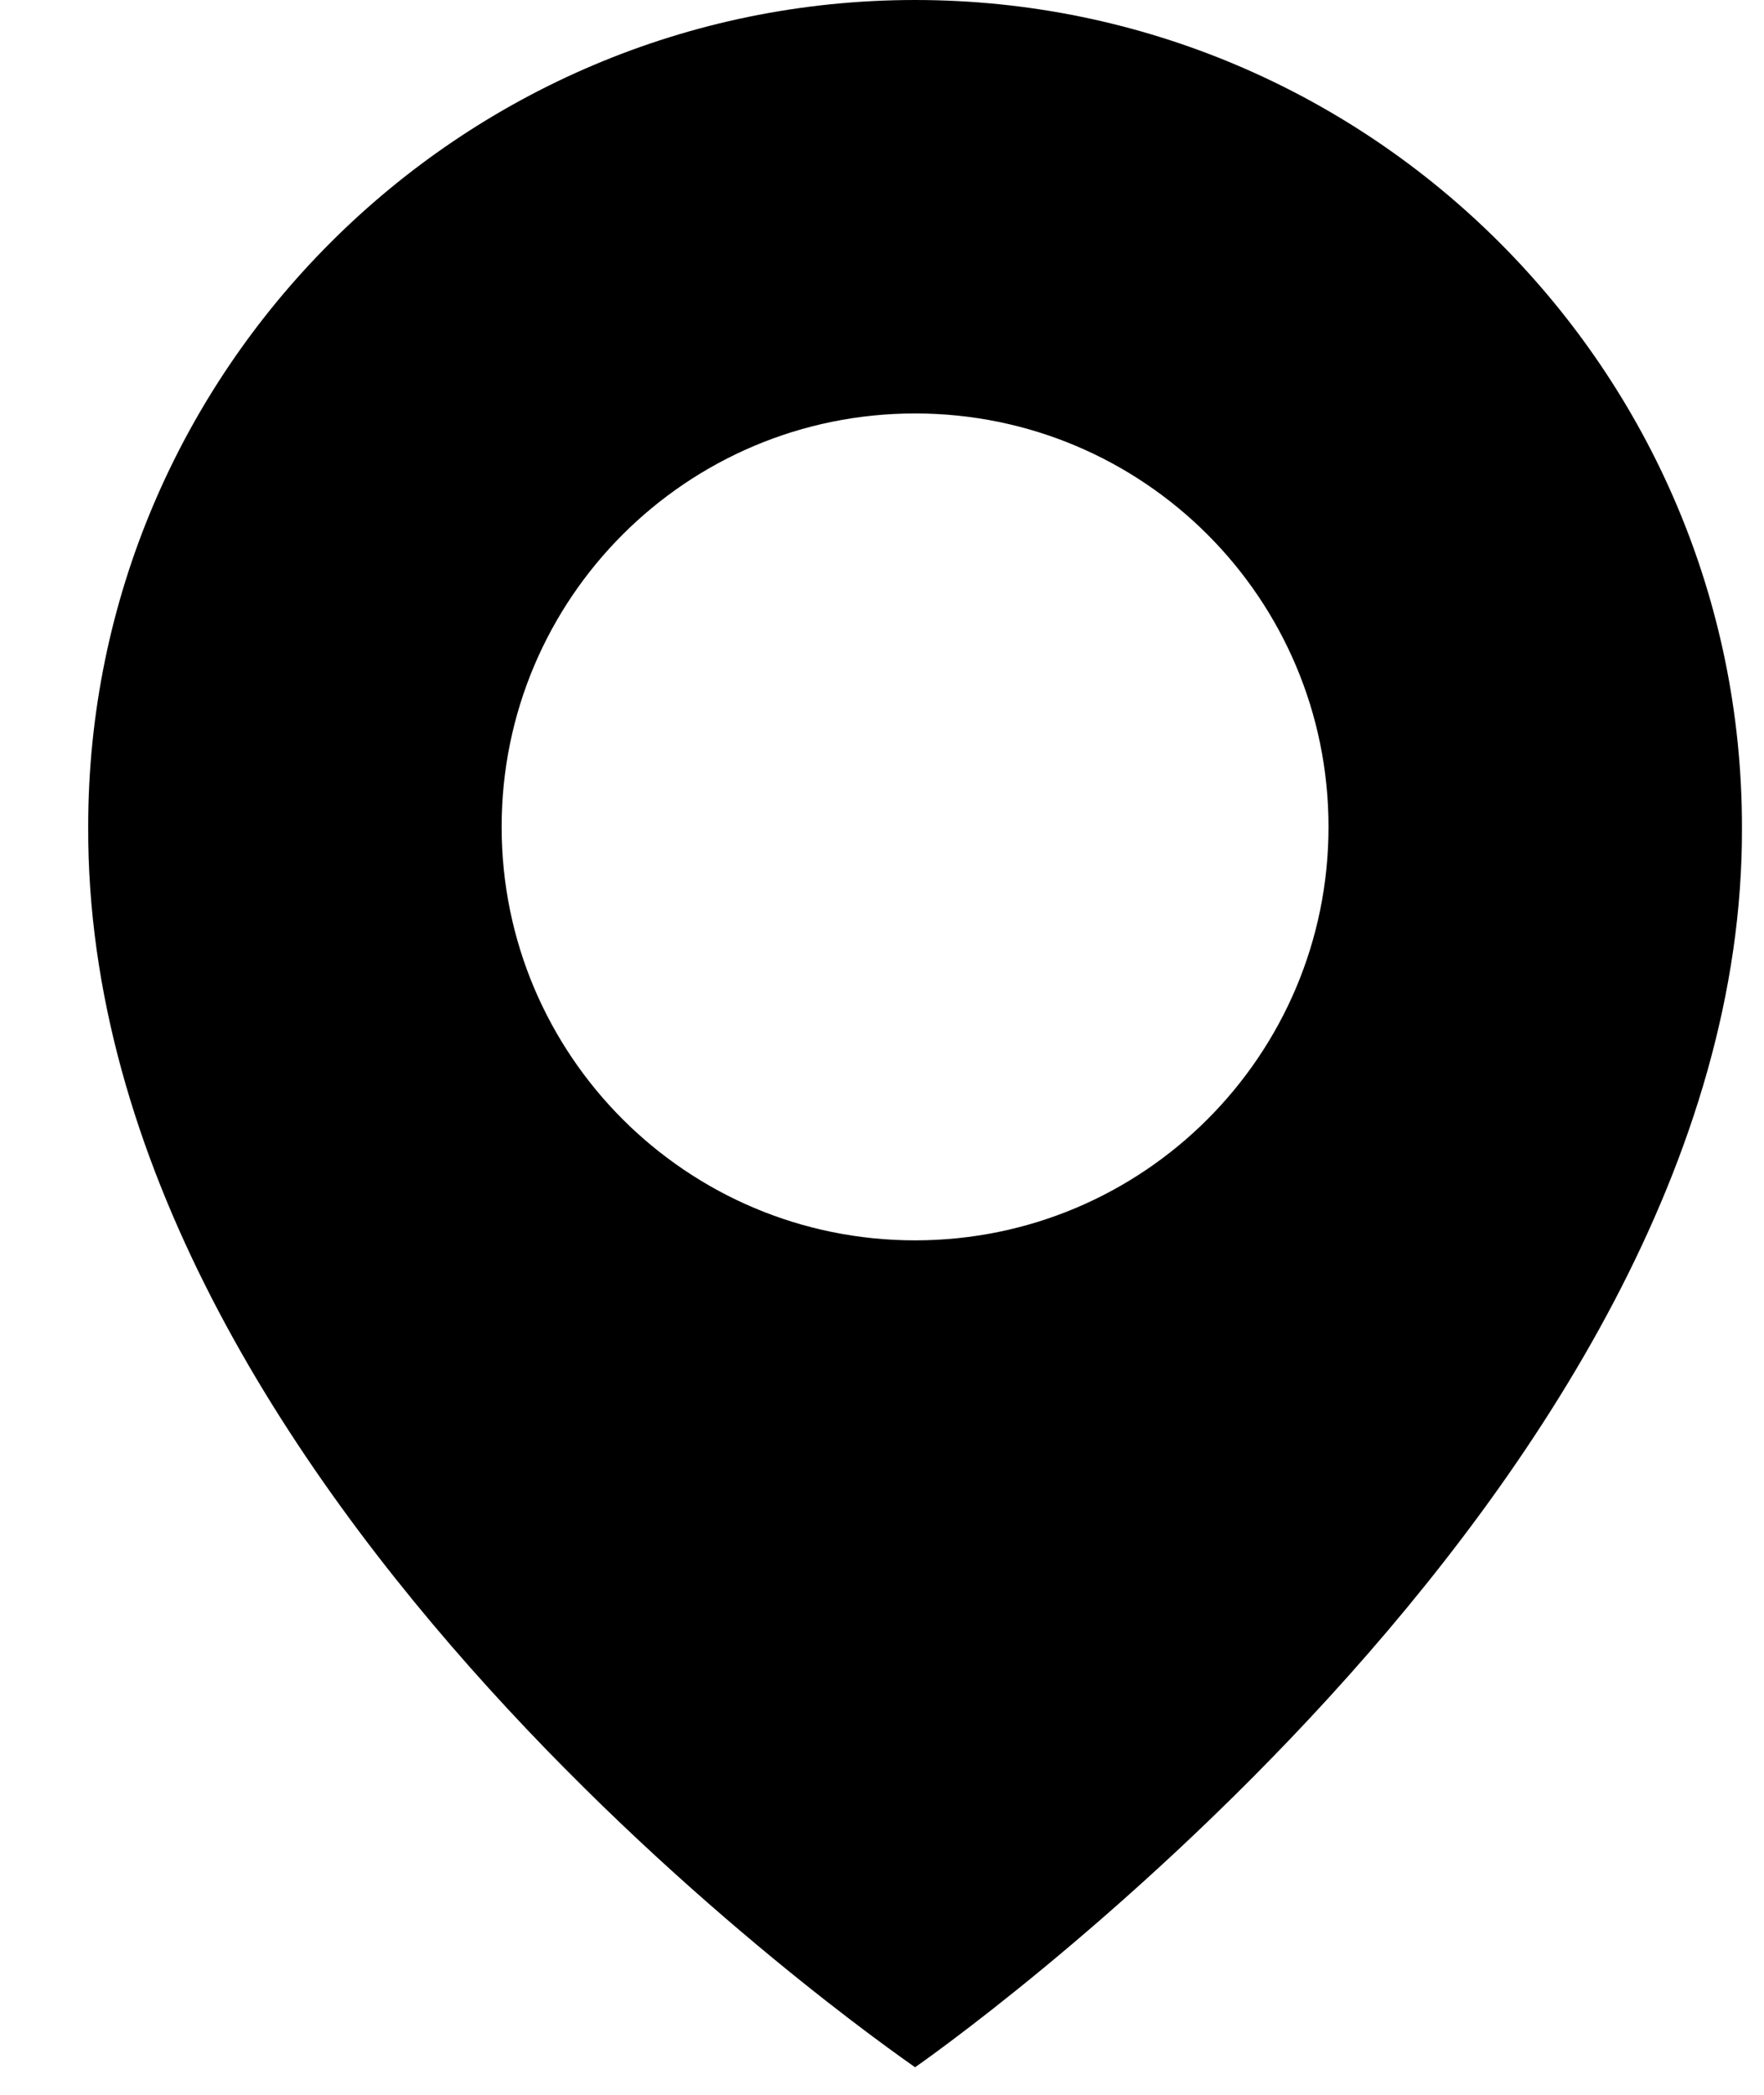 <svg fill="none" height="19" viewBox="0 0 16 19" width="16" xmlns="http://www.w3.org/2000/svg"><path d="m8.3 0c-4.135 0-7.5 3.365-7.5 7.495-.027 6.042 7.215 11.052 7.5 11.255 0 0 7.527-5.212 7.5-11.25 0-4.135-3.365-7.5-7.5-7.5zm0 11.25c-2.072 0-3.75-1.678-3.75-3.75 0-2.072 1.678-3.75 3.75-3.75 2.072 0 3.75 1.678 3.75 3.75 0 2.072-1.678 3.75-3.75 3.75z" fill="#000"/></svg>
